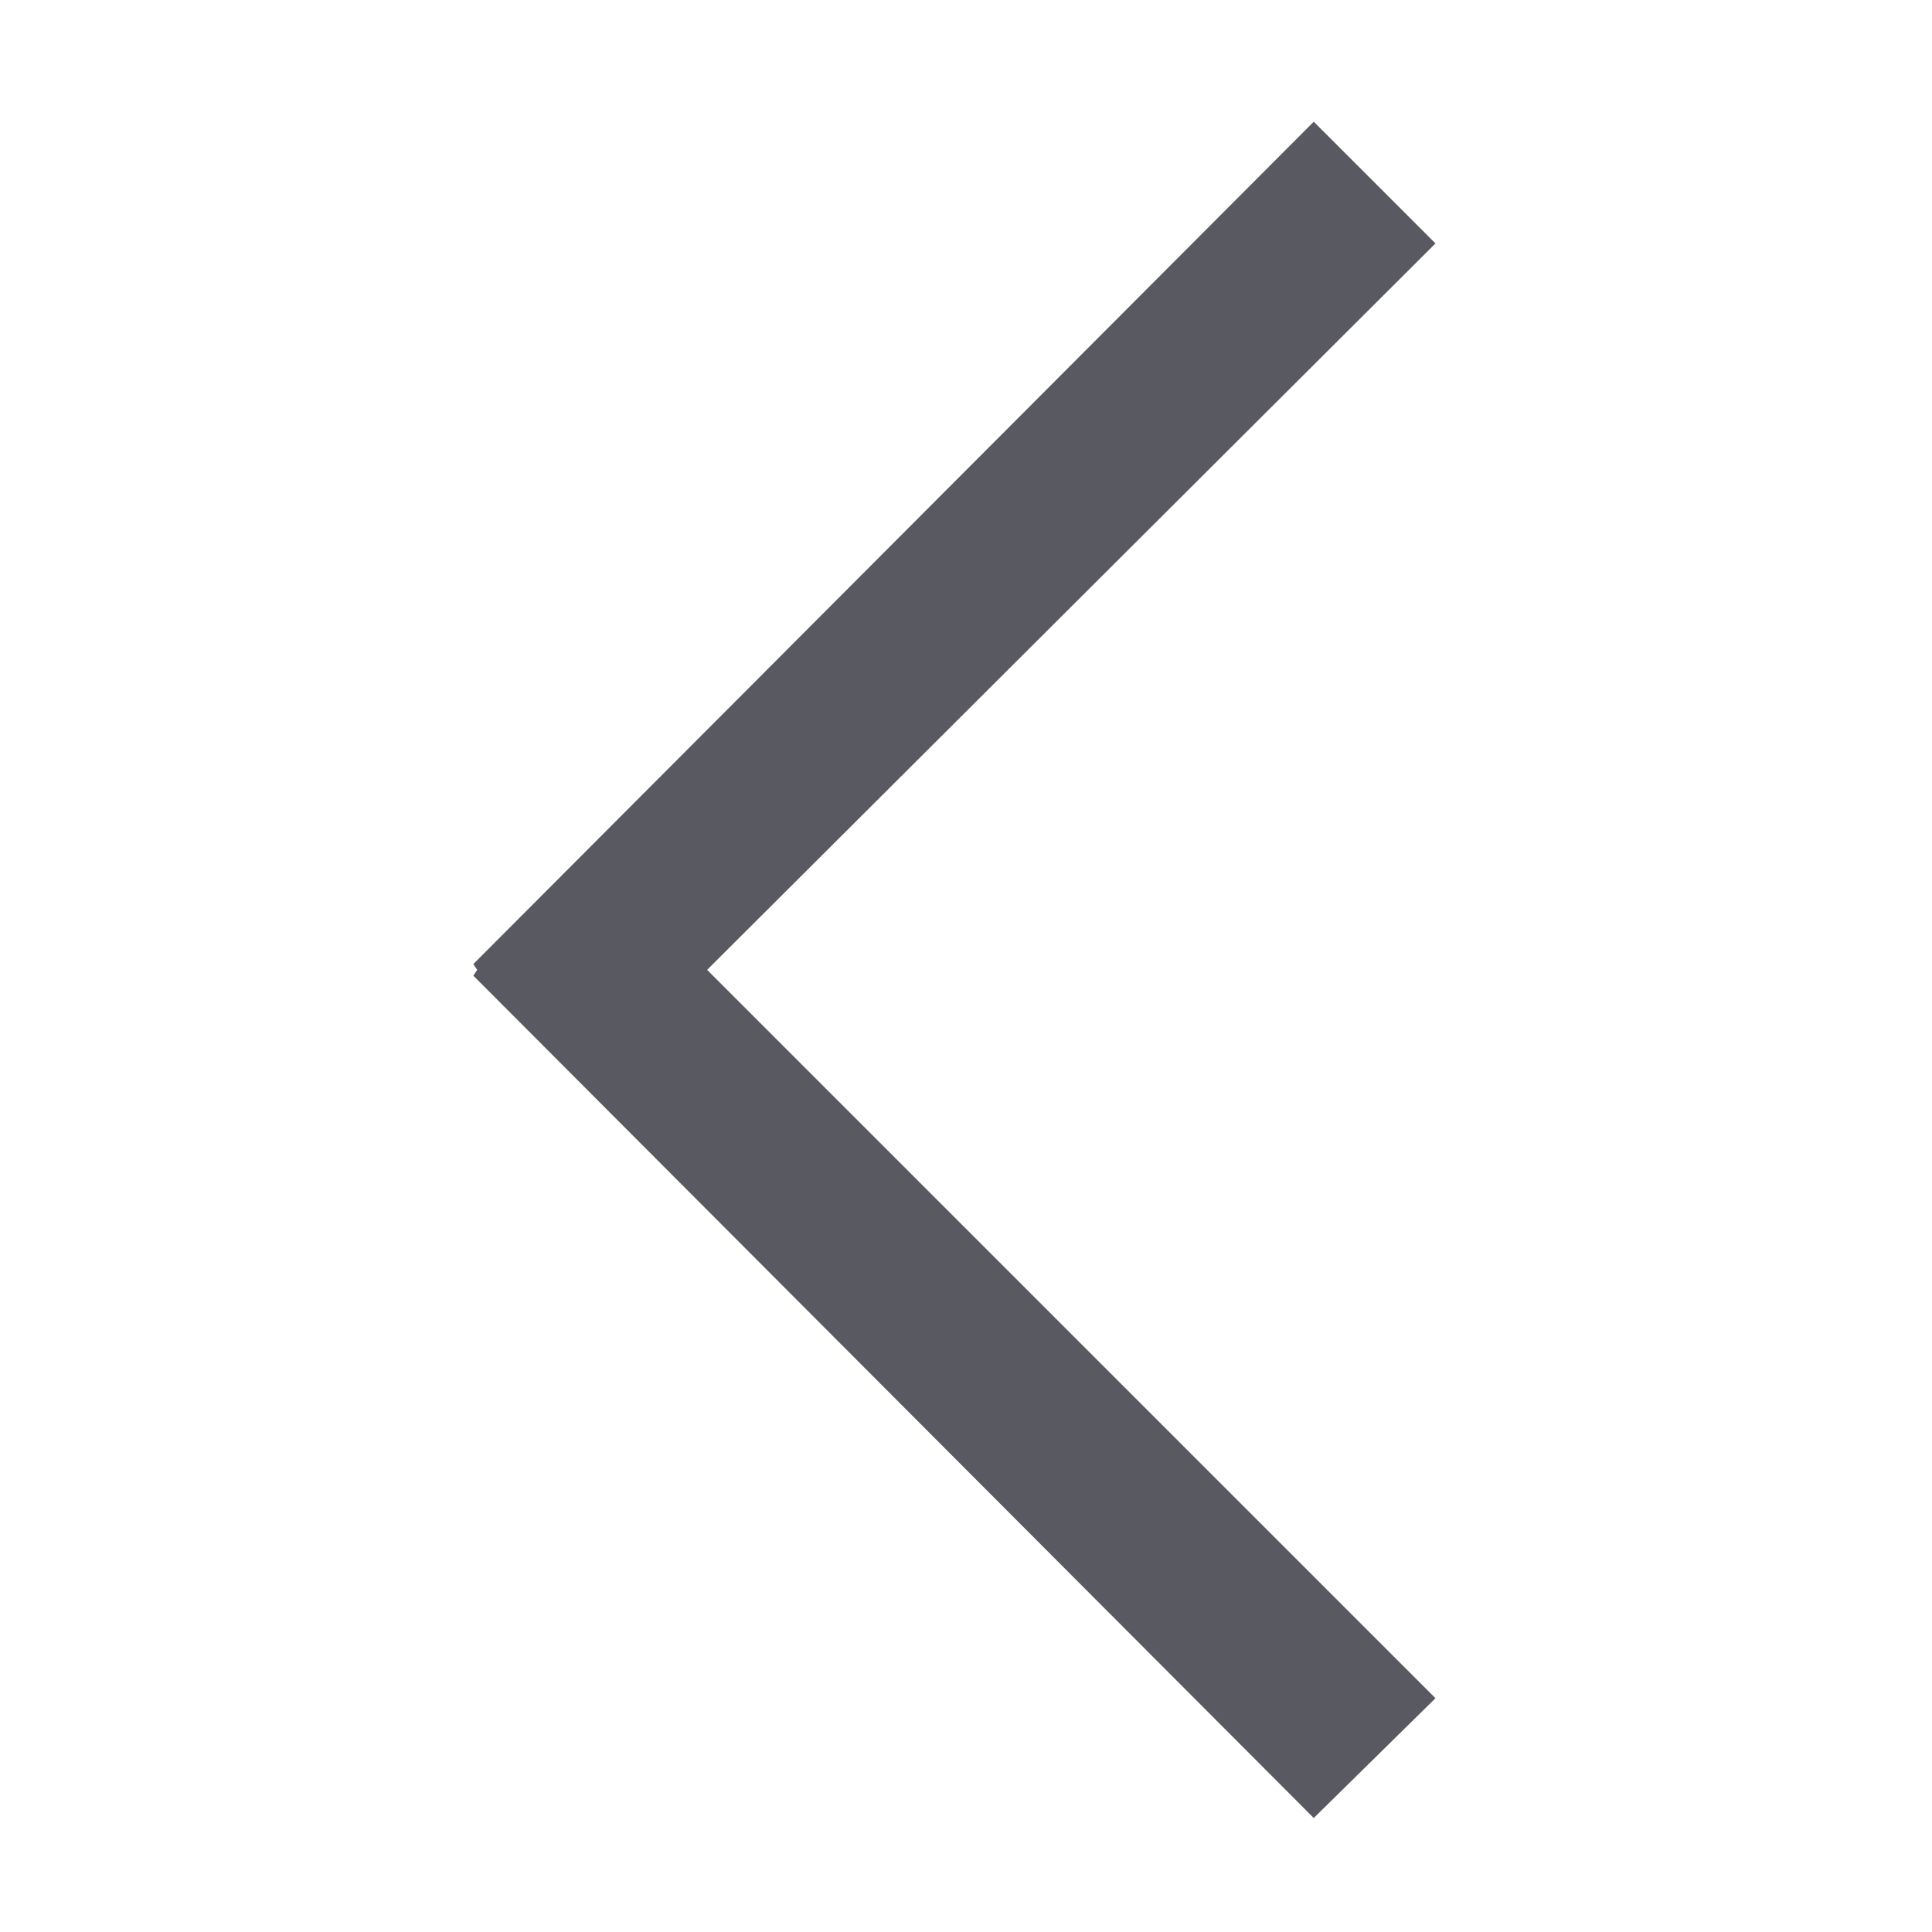 <?xml version="1.0" encoding="utf-8"?>
<!-- Generator: Adobe Illustrator 22.1.0, SVG Export Plug-In . SVG Version: 6.00 Build 0)  -->
<svg version="1.1" id="Layer_1" xmlns="http://www.w3.org/2000/svg" xmlns:xlink="http://www.w3.org/1999/xlink" x="0px" y="0px"
	 viewBox="0 0 100 100" style="enable-background:new 0 0 100 100;" xml:space="preserve">
<style type="text/css">
	.st0{fill:#595961;}
</style>
<g>
	<polygon class="st0" points="30.4,50.2 30.1,49.9 68,12 68.6,12.6 31,50.2 68.6,87.9 68,88.4 30.1,50.5 	"/>
	<polygon class="st0" points="68,94.1 74.3,87.9 36.6,50.2 74.3,12.6 68,6.3 24.5,49.9 24.7,50.2 24.5,50.5 	"/>
</g>
</svg>
